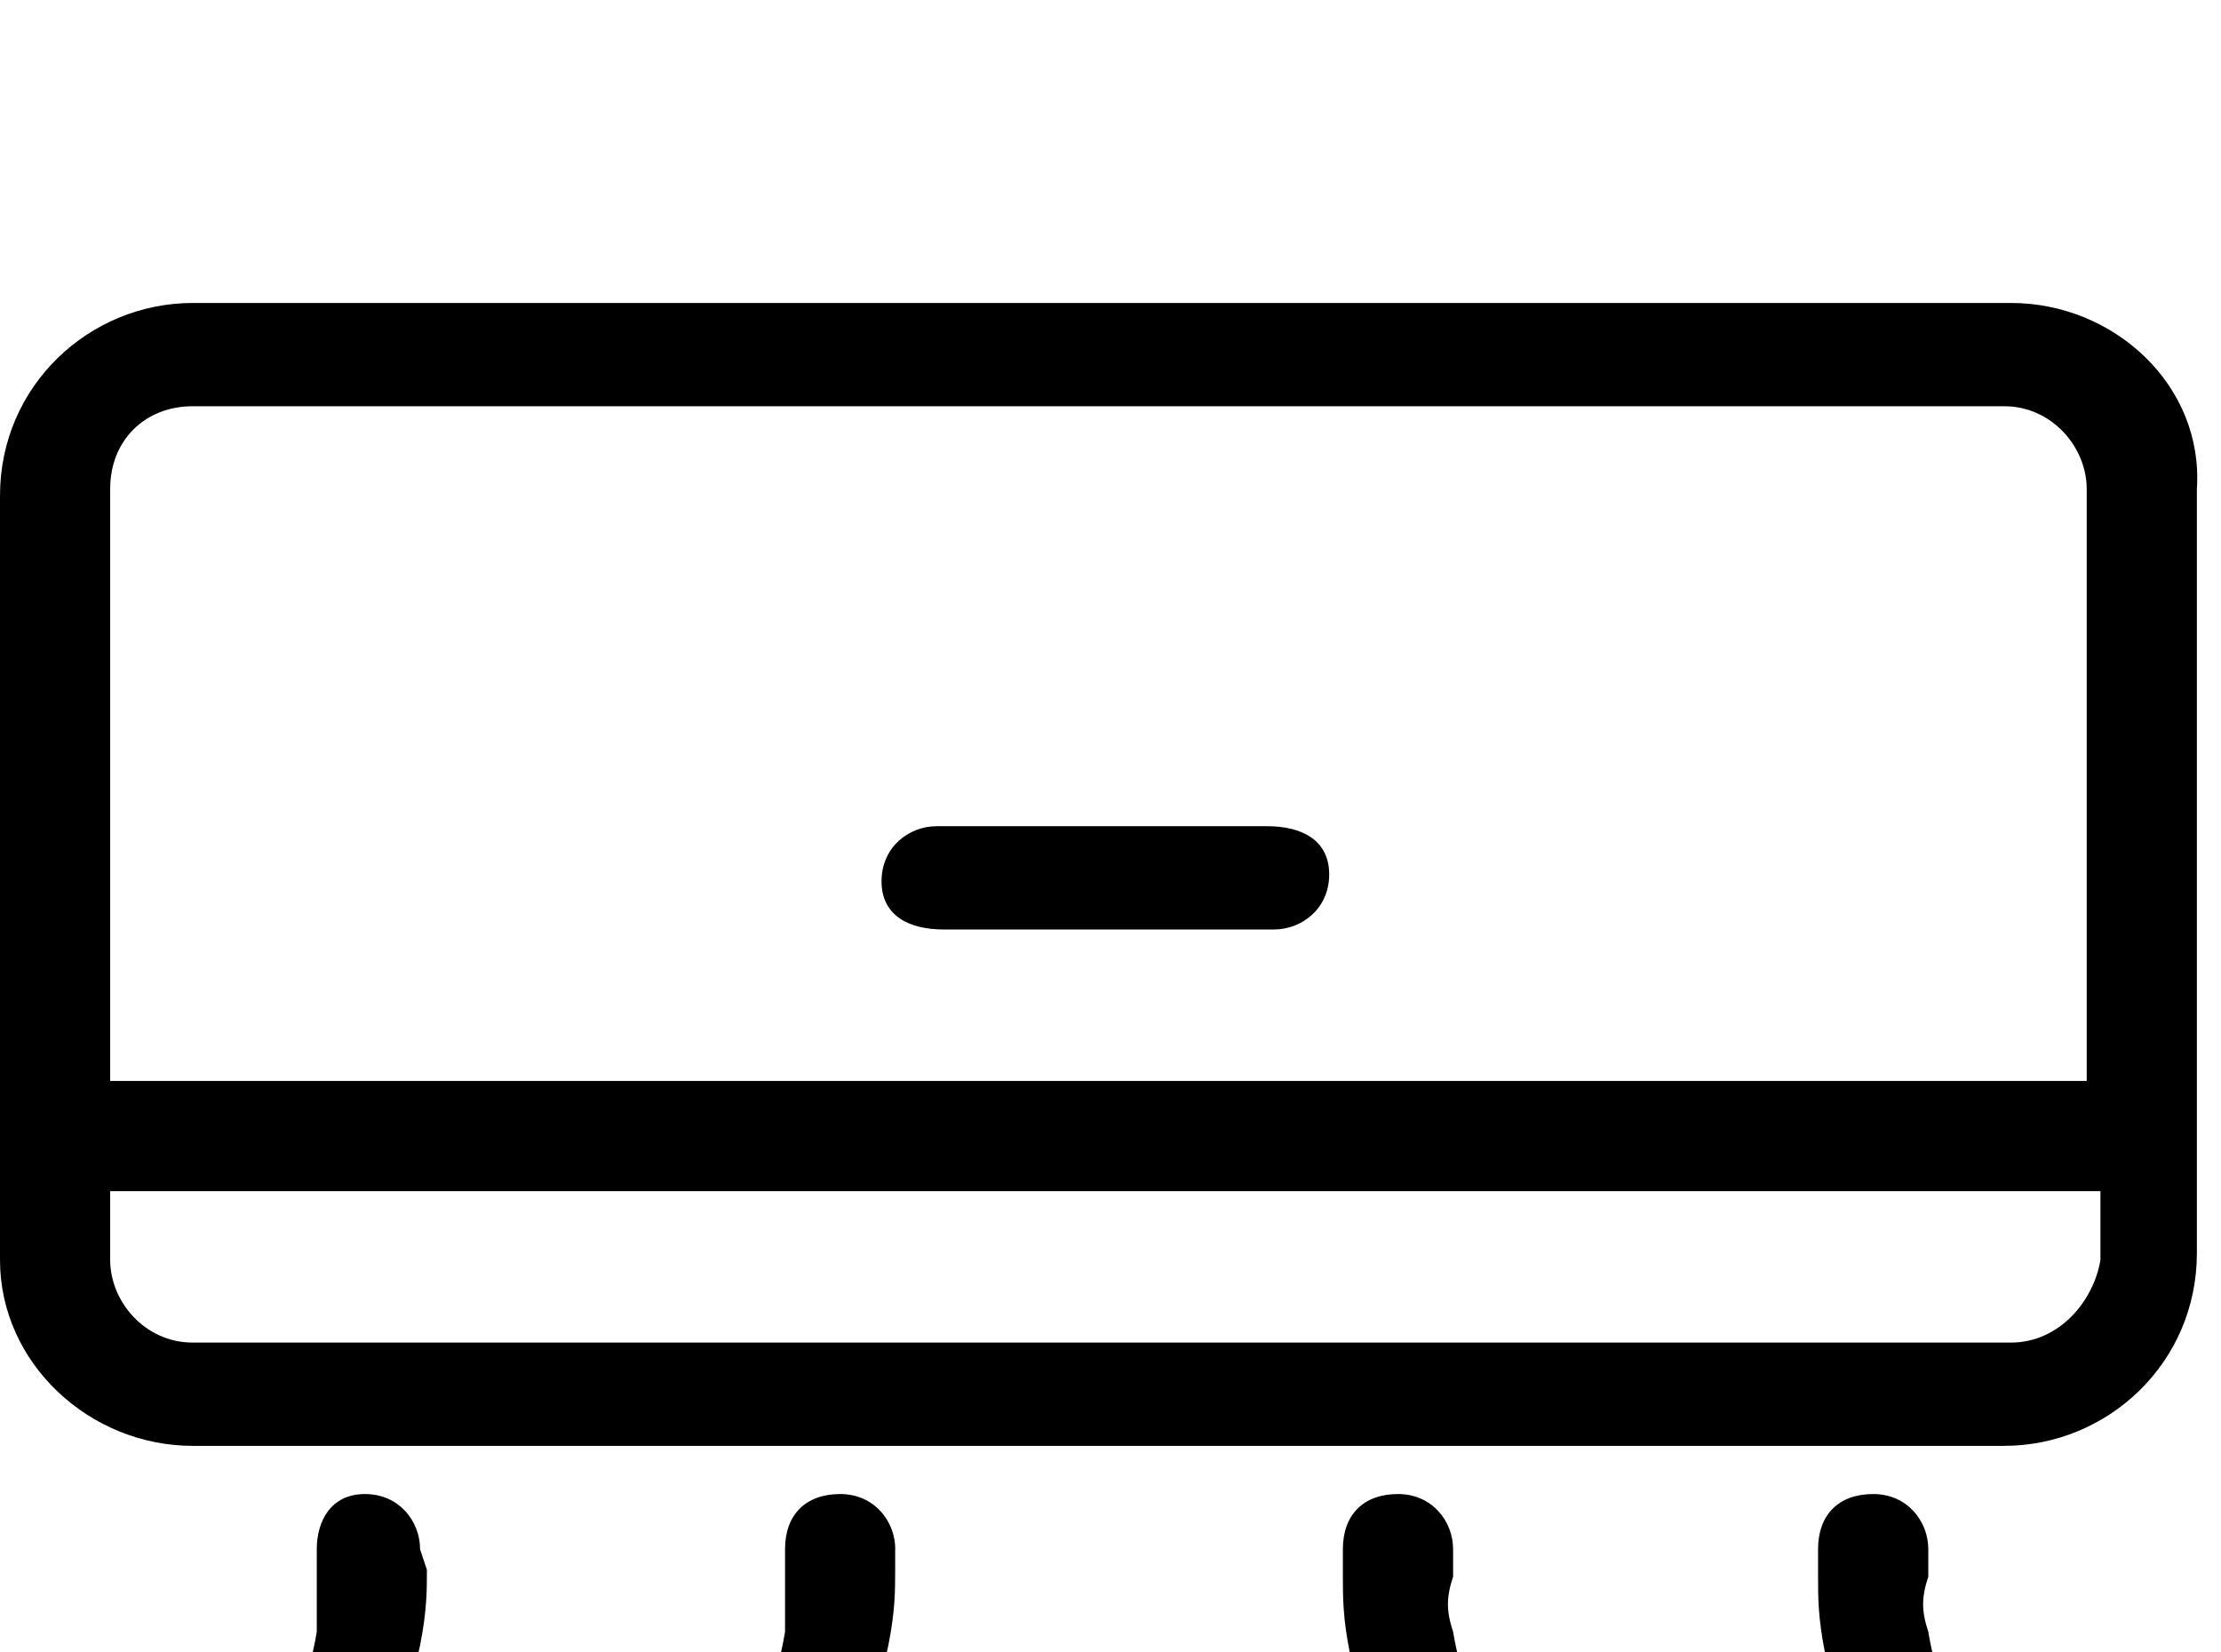 <!-- Generated by IcoMoon.io -->
<svg version="1.1" xmlns="http://www.w3.org/2000/svg" width="43" height="32" viewBox="0 0 43 32">
<title>air-conditioning</title>
<path d="M8.133 30c0-0.533-0.4-1.067-1.067-1.067s-0.933 0.533-0.933 1.067v0.533c0 0.4 0 0.667 0 1.067-0.267 1.6-1.067 2.933-1.867 3.2-0.533 0.133-0.8 0.667-0.667 1.2 0.133 0.4 0.533 0.667 0.933 0.667 0.133 0 0.133 0 0.267 0 2-0.533 2.933-2.933 3.333-4.8 0.133-0.667 0.133-1.067 0.133-1.467l-0.133-0.4zM17.333 30c0-0.533-0.4-1.067-1.067-1.067s-1.067 0.4-1.067 1.067v0.533c0 0.4 0 0.667 0 1.067-0.267 1.6-1.067 2.933-1.867 3.2-0.533 0.133-0.8 0.667-0.667 1.2 0.133 0.4 0.533 0.667 0.933 0.667 0.133 0 0.133 0 0.267 0 2-0.533 2.933-2.933 3.333-4.8 0.133-0.667 0.133-1.067 0.133-1.467v-0.4zM39.2 34.8c-0.8-0.267-1.6-1.6-1.867-3.2-0.133-0.4-0.133-0.667 0-1.067v-0.533c0-0.533-0.4-1.067-1.067-1.067s-1.067 0.4-1.067 1.067v0.533c0 0.4 0 0.8 0.133 1.467 0.267 1.867 1.333 4.267 3.333 4.8 0.133 0 0.133 0 0.267 0 0.4 0 0.8-0.267 0.933-0.667 0.267-0.533-0.133-1.067-0.667-1.333zM30 34.8c-0.8-0.267-1.6-1.6-1.867-3.2-0.133-0.4-0.133-0.667 0-1.067v-0.533c0-0.533-0.4-1.067-1.067-1.067s-1.067 0.4-1.067 1.067v0.533c0 0.4 0 0.8 0.133 1.467 0.267 1.867 1.333 4.267 3.333 4.8 0.133 0 0.133 0 0.267 0 0.4 0 0.8-0.267 0.933-0.667 0.267-0.533-0.133-1.067-0.667-1.333zM18.267 18h6.4c0.533 0 1.067-0.4 1.067-1.067s-0.533-0.933-1.2-0.933h-6.4c-0.533 0-1.067 0.4-1.067 1.067s0.533 0.933 1.2 0.933zM38.933 5.867h-35.2c-2 0-3.733 1.6-3.733 3.733v14.8c0 2 1.733 3.6 3.733 3.6h35.067c2 0 3.733-1.6 3.733-3.733v-14.8c0.133-2-1.6-3.6-3.6-3.6zM3.733 7.867h35.067c0.933 0 1.6 0.8 1.6 1.6v11.467h-38.267v-11.467c0-0.933 0.667-1.6 1.6-1.6zM38.933 26h-35.2c-0.933 0-1.6-0.8-1.6-1.6v-1.333h38.533v1.333c-0.133 0.8-0.8 1.6-1.733 1.6z"></path>
</svg>
